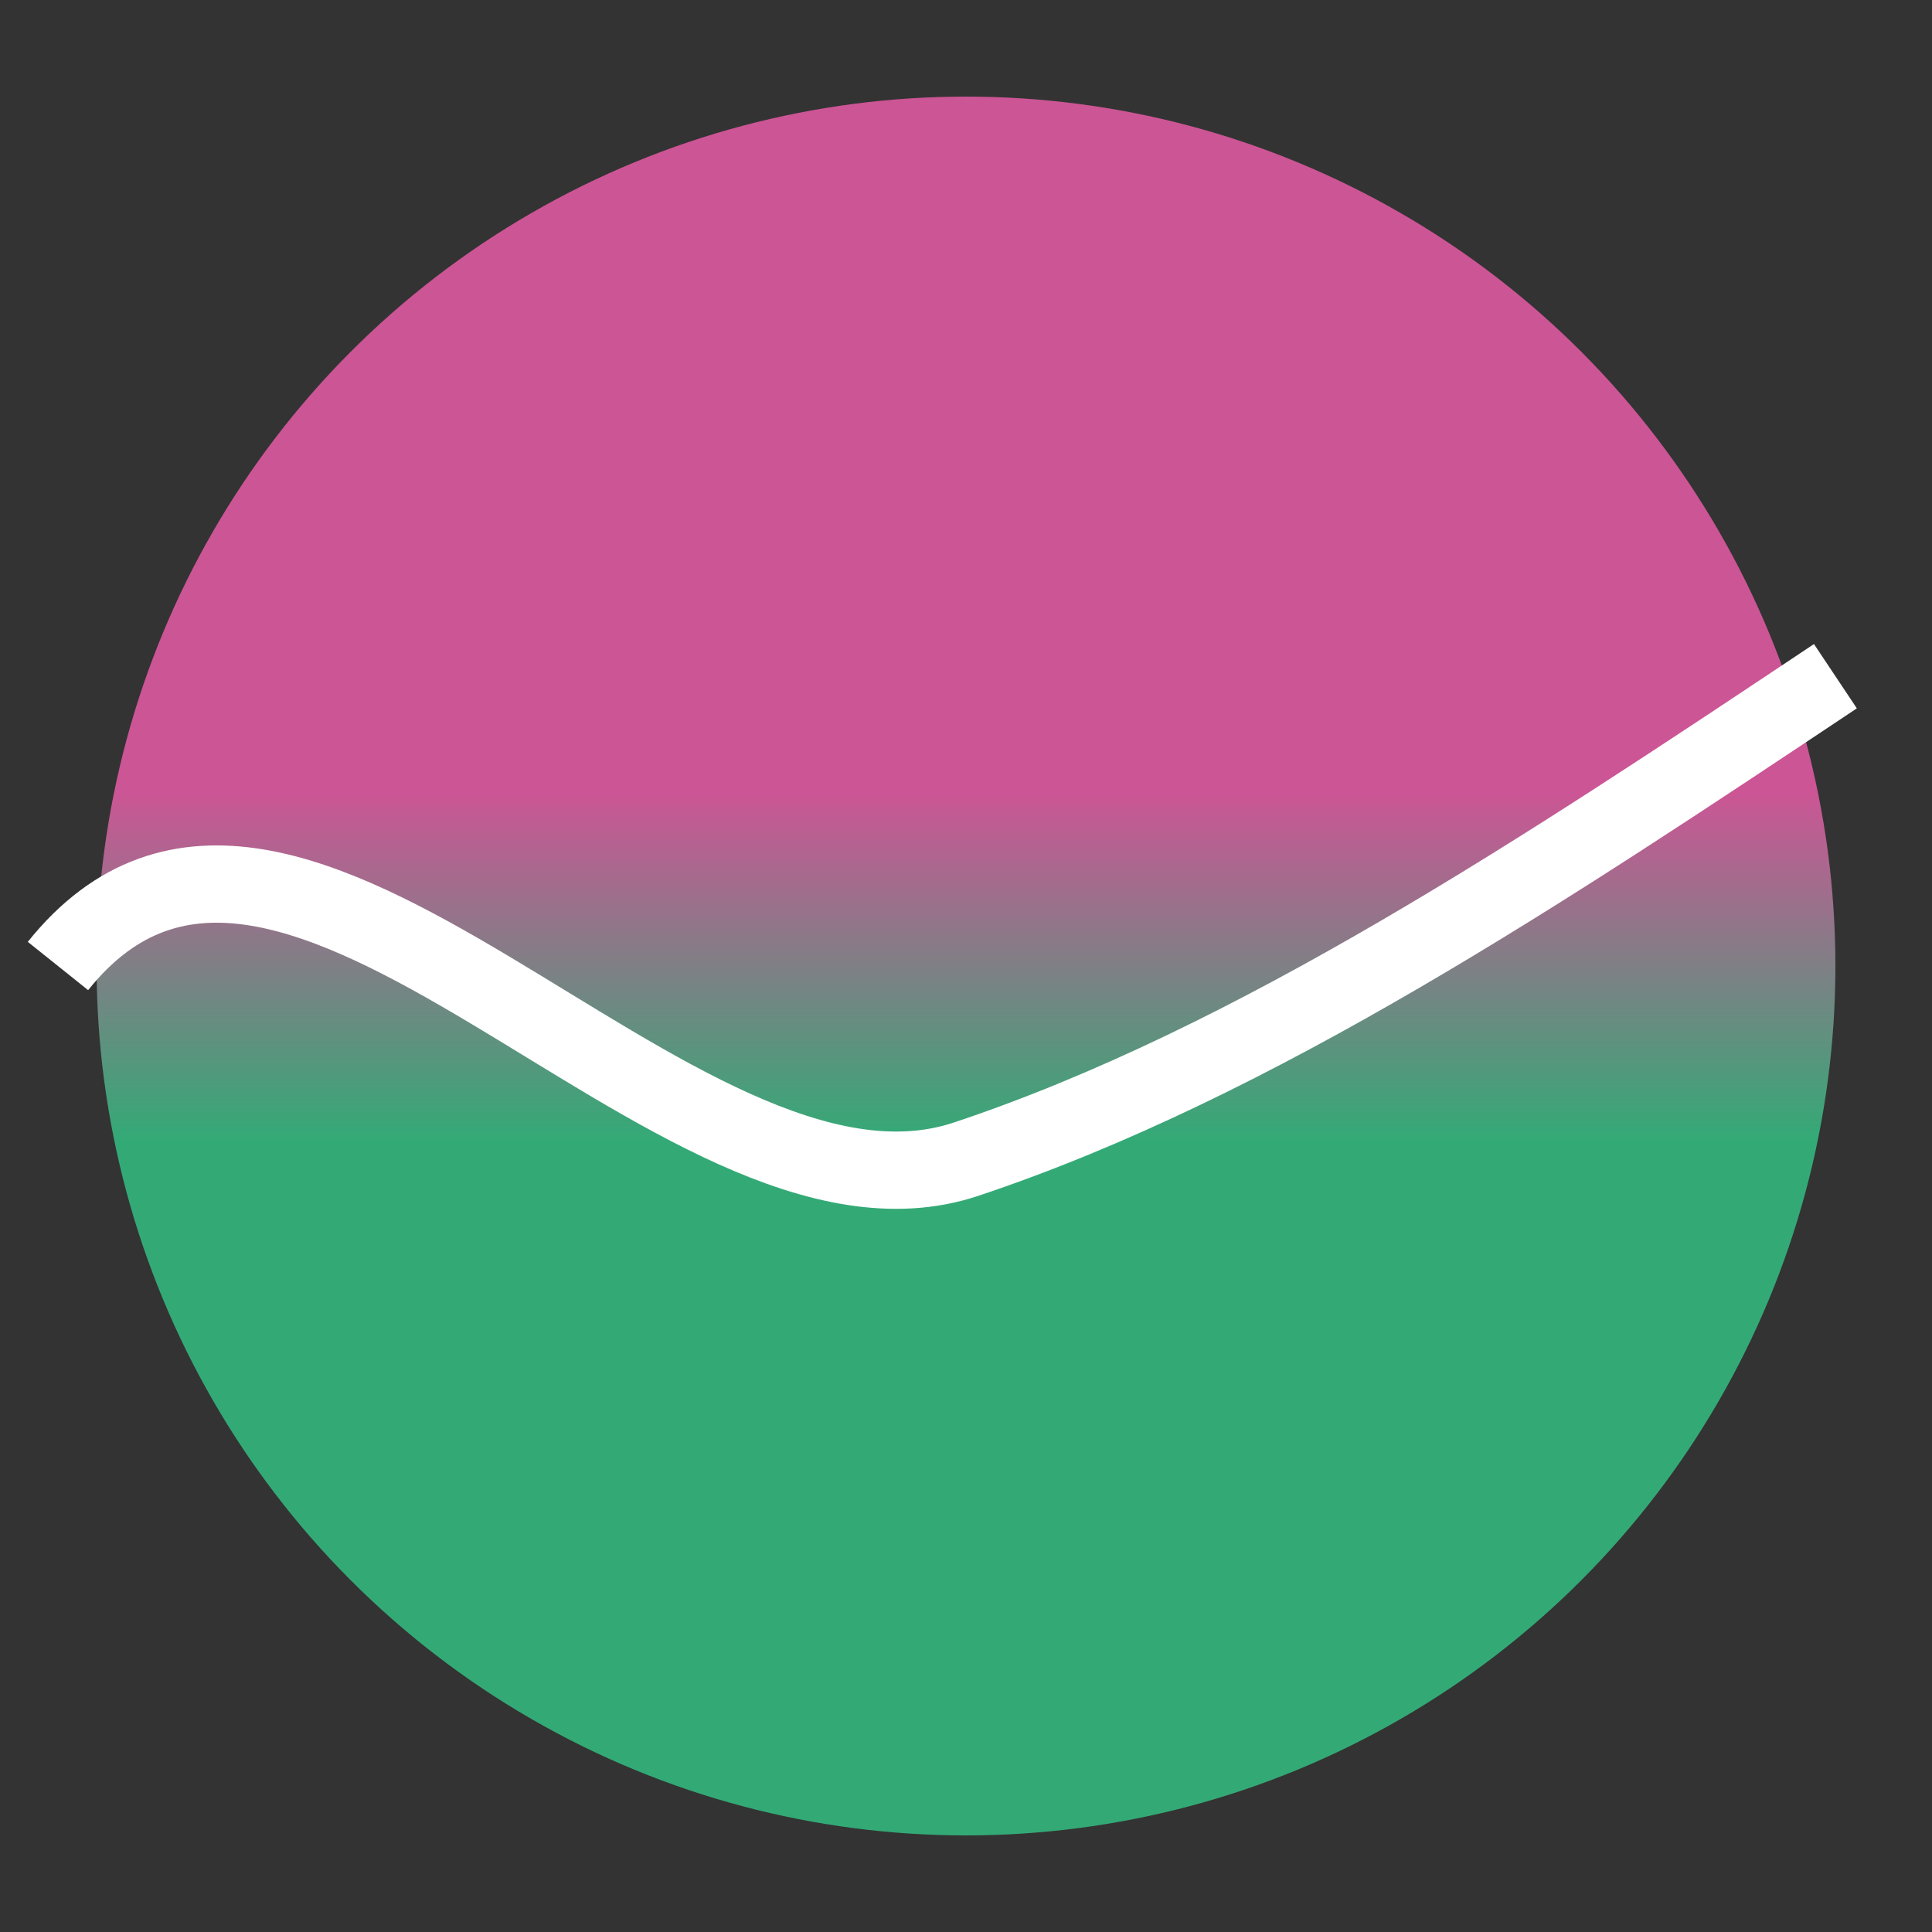 <svg width="200" height="200" xmlns="http://www.w3.org/2000/svg">
  <rect width="100%" height="100%" fill="#333333" stroke="none"/>
  <!-- 定义渐变色 -->
  <defs>
    <linearGradient id="transition-gradient" x1="0%" y1="100%" x2="0%" y2="0%">
      <stop offset="40%" style="stop-color:#33aa76; stop-opacity:1" />
      <stop offset="60%" style="stop-color:#cc5595; stop-opacity:1" />
    </linearGradient>
  </defs>

  <!-- 绘制圆形，使用渐变色填充中间区域，使颜色过渡更自然 -->
  <circle cx="100" cy="100" r="90" fill="url(#transition-gradient)" />

  <!-- 在圆上绘制股票波动曲线，从圆的左边缘水平直径开始 -->
  <path d="M6,100 C30,70 70,130 100,120 C130,110 160,90 190,70" stroke="white" stroke-width="8" fill="none"/>
</svg>